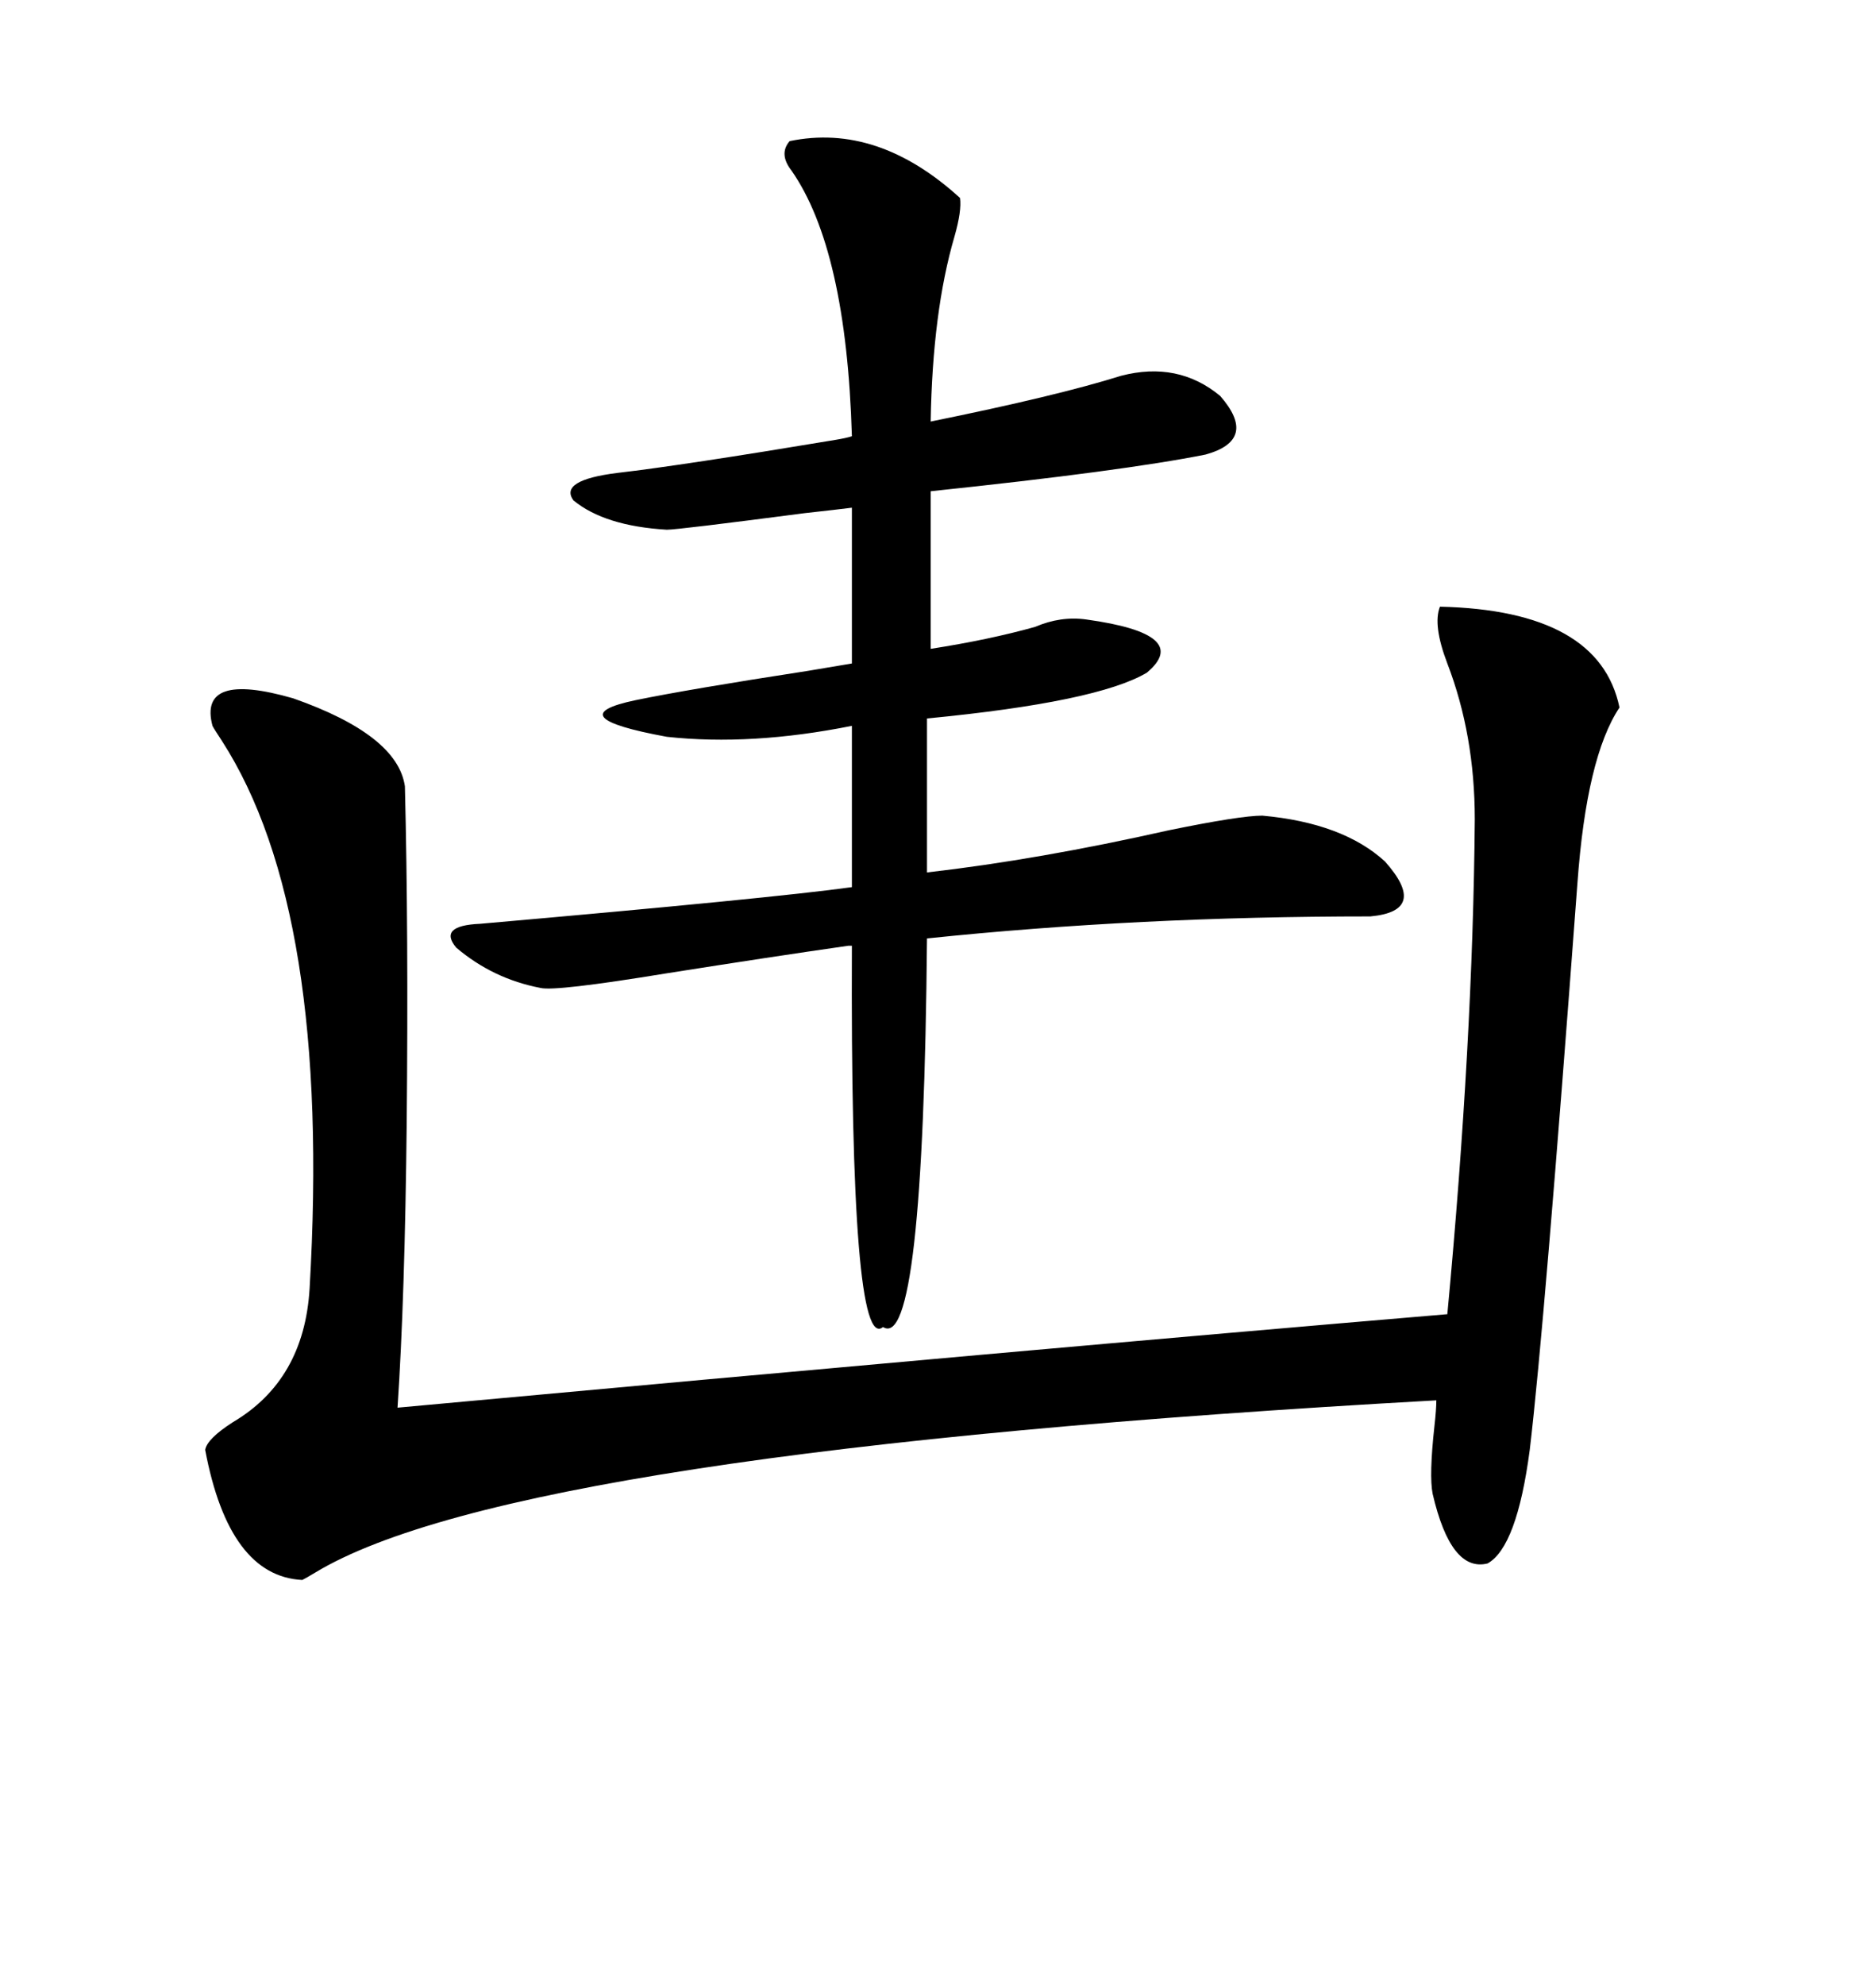 <svg xmlns="http://www.w3.org/2000/svg" xmlns:xlink="http://www.w3.org/1999/xlink" width="300" height="317.285"><path d="M230.27 96.97L230.27 96.97Q255.76 97.56 258.98 113.09L258.98 113.09Q253.71 121.00 252.25 141.21L252.25 141.21Q246.97 212.11 244.63 231.74L244.63 231.74Q242.58 247.27 237.89 249.90L237.89 249.90Q232.03 251.37 229.10 238.77L229.10 238.77Q228.52 235.84 229.39 227.93L229.39 227.93Q229.69 225.29 229.69 223.83L229.69 223.83Q82.32 232.03 50.39 251.37L50.39 251.37Q48.93 252.25 48.34 252.54L48.34 252.54Q36.62 251.95 32.81 231.74L32.81 231.74Q33.11 229.98 37.21 227.34L37.21 227.34Q48.63 220.61 49.51 205.96L49.51 205.96Q53.03 145.61 35.45 118.36L35.45 118.36Q34.28 116.60 33.98 116.02L33.98 116.02Q31.64 107.23 46.88 111.62L46.88 111.62Q63.57 117.48 64.75 125.68L64.75 125.68Q65.33 148.83 65.04 179.30L65.04 179.30Q64.75 207.42 63.57 225L63.57 225Q165.53 215.63 231.45 210.06L231.45 210.06Q235.55 166.41 235.84 130.96L235.84 130.96Q235.84 117.48 231.45 106.05L231.45 106.05Q229.10 99.90 230.27 96.97ZM179.30 60.06L179.30 60.06Q188.38 57.71 195.12 63.28L195.12 63.28Q201.27 70.31 192.77 72.66L192.77 72.66Q179.59 75.29 148.83 78.52L148.83 78.52L148.83 103.71Q158.20 102.25 165.53 100.20L165.53 100.20Q169.63 98.44 173.73 99.02L173.73 99.02Q190.72 101.37 183.40 107.52L183.40 107.52Q175.49 112.21 148.24 114.84L148.24 114.84L148.24 139.45Q166.11 137.40 186.91 132.71L186.91 132.71Q198.34 130.37 201.86 130.37L201.86 130.37Q214.75 131.54 221.48 137.70L221.48 137.70Q228.52 145.61 219.14 146.48L219.14 146.48Q181.93 146.48 148.24 150L148.24 150Q147.66 216.21 141.21 212.11L141.21 212.11Q135.94 216.50 136.23 151.17L136.23 151.17L135.64 151.17Q123.34 152.93 106.64 155.57L106.64 155.57Q88.77 158.50 86.43 157.91L86.43 157.91Q78.81 156.45 72.95 151.46L72.95 151.46Q70.02 147.95 76.76 147.66L76.76 147.66Q123.63 143.55 136.23 141.80L136.23 141.80L136.23 116.02Q120.12 119.24 106.64 117.77L106.64 117.77Q89.06 114.55 101.66 111.91L101.66 111.91Q110.16 110.16 129.20 107.23L129.20 107.23Q134.47 106.35 136.23 106.05L136.23 106.05L136.23 81.15Q133.89 81.45 128.61 82.03L128.61 82.03Q108.40 84.67 106.64 84.67L106.64 84.67Q96.68 84.08 91.70 79.98L91.70 79.98Q89.36 76.76 98.73 75.59L98.73 75.59Q108.98 74.41 133.59 70.31L133.59 70.31Q135.35 70.02 136.23 69.73L136.23 69.73Q135.35 39.84 126.56 27.25L126.56 27.25Q124.51 24.61 126.27 22.56L126.27 22.56Q140.33 19.63 153.52 31.64L153.52 31.64Q153.81 33.69 152.64 37.79L152.64 37.79Q149.12 49.80 148.83 67.38L148.83 67.38Q169.04 63.28 179.30 60.06Z"/></svg>